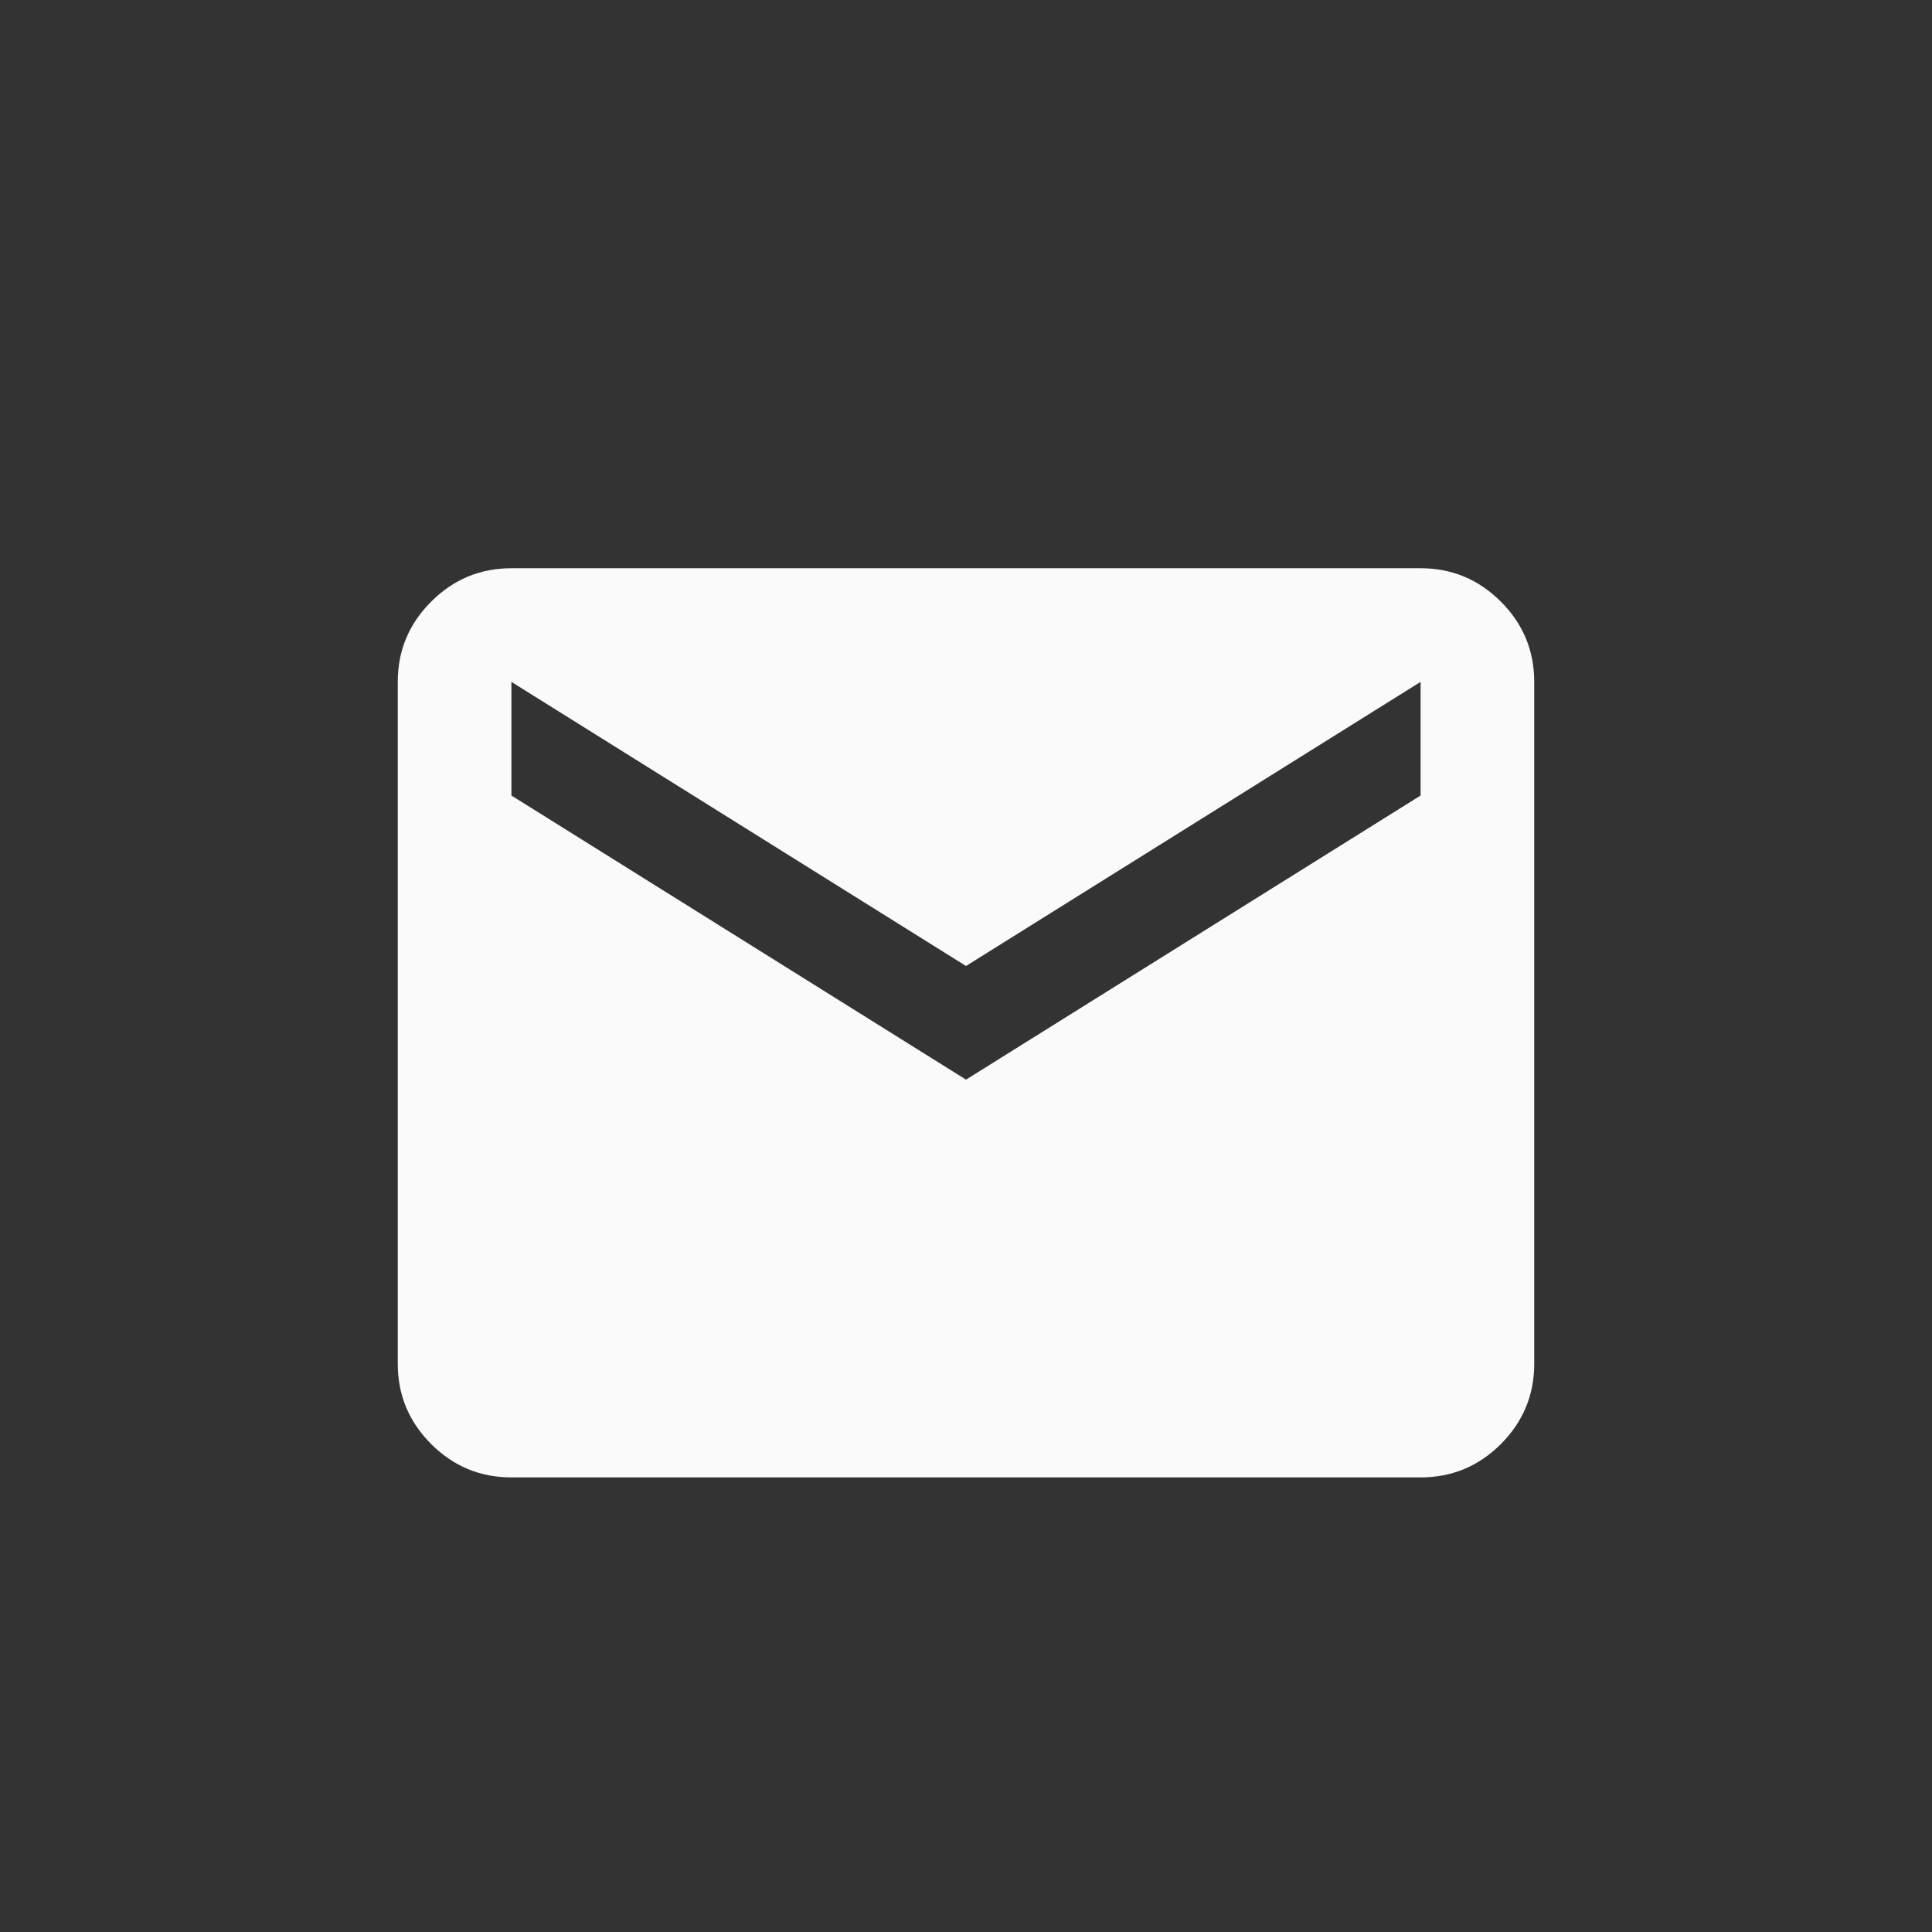 <svg width="34" height="34" viewBox="0 0 34 34" fill="none" xmlns="http://www.w3.org/2000/svg">
<rect x="0" y="0" width="34" height="34" fill="#333333" stroke="none"/>
<mask id="mask0_693_1057" style="mask-type:alpha" maskUnits="userSpaceOnUse" x="5" y="6" width="24" height="24">
<rect x="5" y="6" width="24" height="24" fill="#D9D9D9"/>
</mask>
<g mask="url(#mask0_693_1057)">
<path d="M9 26C8.45 26 7.979 25.804 7.588 25.413C7.196 25.021 7 24.55 7 24V12C7 11.45 7.196 10.979 7.588 10.588C7.979 10.196 8.45 10 9 10H25C25.55 10 26.021 10.196 26.413 10.588C26.804 10.979 27 11.45 27 12V24C27 24.55 26.804 25.021 26.413 25.413C26.021 25.804 25.55 26 25 26H9ZM17 19L25 14V12L17 17L9 12V14L17 19Z" fill="#FAFAFA"/>
</g>
</svg>
